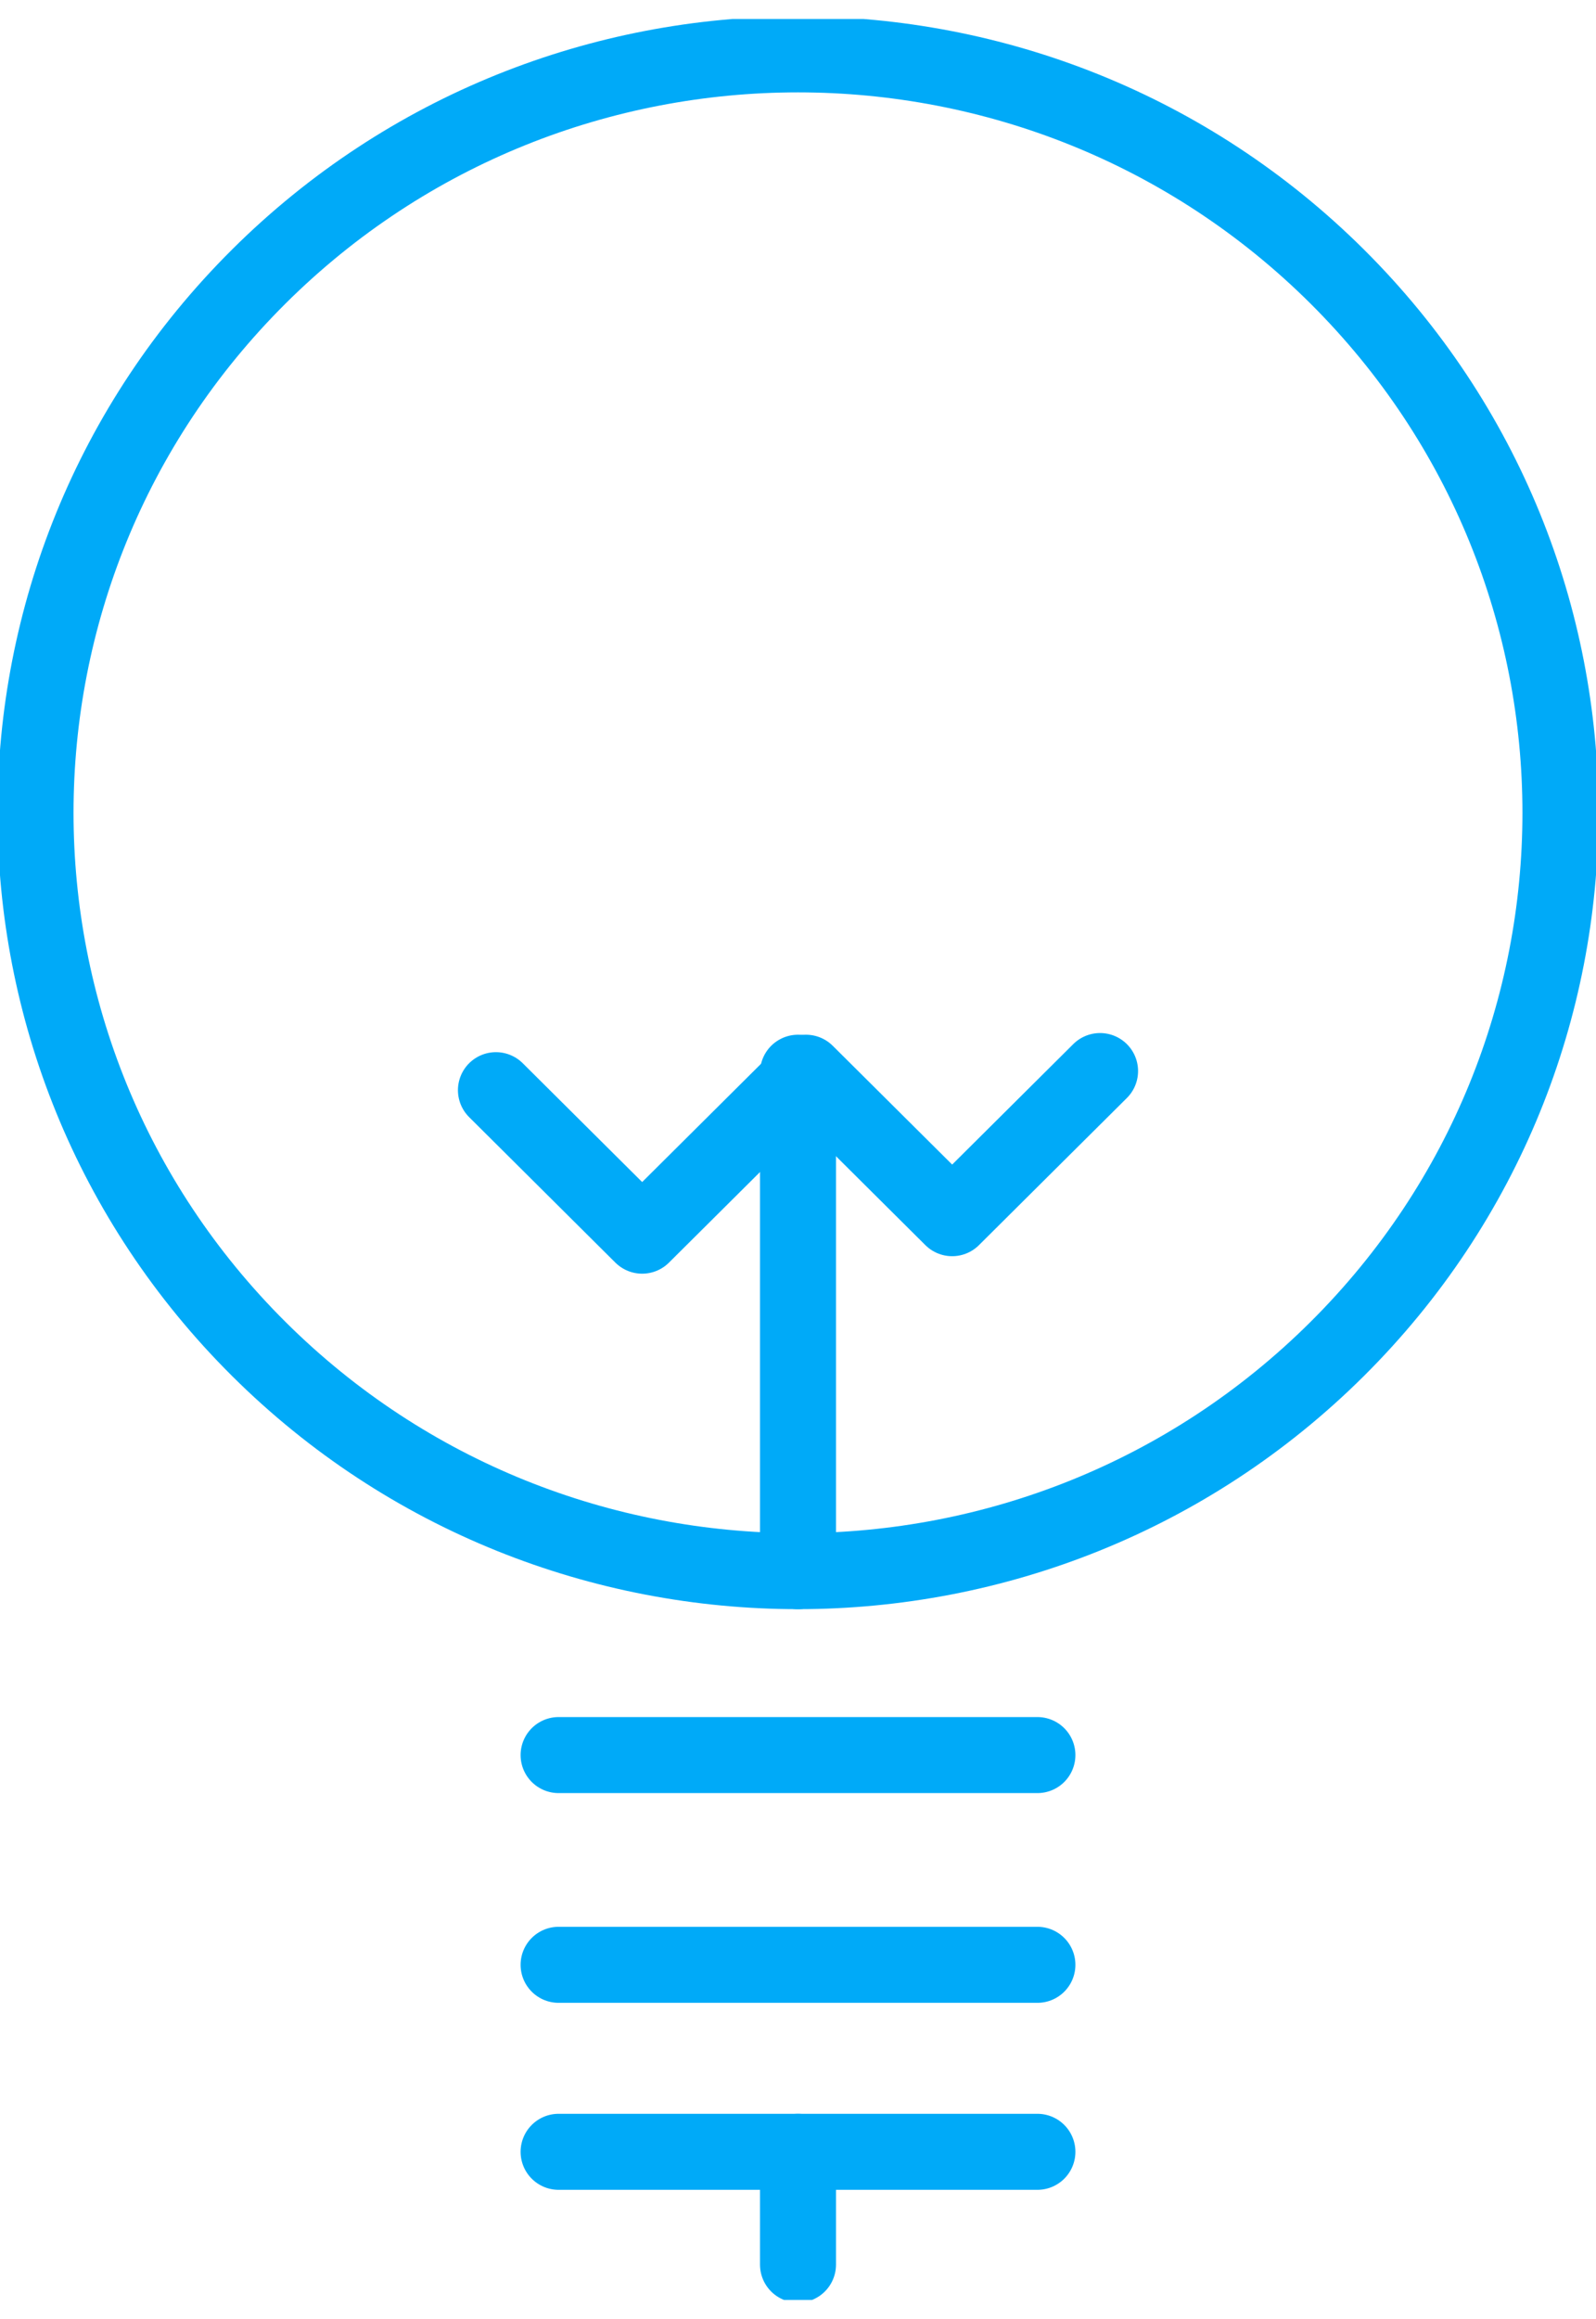 <svg width="42" height="61" viewBox="0 0 42 61" fill="none" xmlns="http://www.w3.org/2000/svg">
<g clip-path="url(#clip0_21_60)">
<path d="M35.188 35.486C43.023 27.695 43.023 15.064 35.188 7.273C27.352 -0.518 14.648 -0.518 6.812 7.273C-1.024 15.064 -1.024 27.695 6.812 35.486C14.648 43.276 27.352 43.276 35.188 35.486Z" stroke="#00AAF8" stroke-width="2" stroke-linecap="round" stroke-linejoin="round"/>
<path d="M13.051 28.677L16.899 32.504L21.209 28.218L25.057 32.044L28.949 28.174" stroke="#00AAF8" stroke-width="2" stroke-linecap="round" stroke-linejoin="round"/>
<path d="M21 28.218V41.329" stroke="#00AAF8" stroke-width="2" stroke-linecap="round" stroke-linejoin="round"/>
<path d="M21 56.603V59.57" stroke="#00AAF8" stroke-width="2" stroke-linecap="round" stroke-linejoin="round"/>
<path d="M14.7 46.167H27.3" stroke="#00AAF8" stroke-width="2" stroke-linecap="round" stroke-linejoin="round"/>
<path d="M14.7 51.684H27.3" stroke="#00AAF8" stroke-width="2" stroke-linecap="round" stroke-linejoin="round"/>
<path d="M14.7 56.603H27.3" stroke="#00AAF8" stroke-width="2" stroke-linecap="round" stroke-linejoin="round"/>
</g>
<defs>
<clipPath id="clip0_21_60">
<rect width="42" height="60" fill="white" transform="translate(0 0.5)"/>
</clipPath>
</defs>
</svg>
